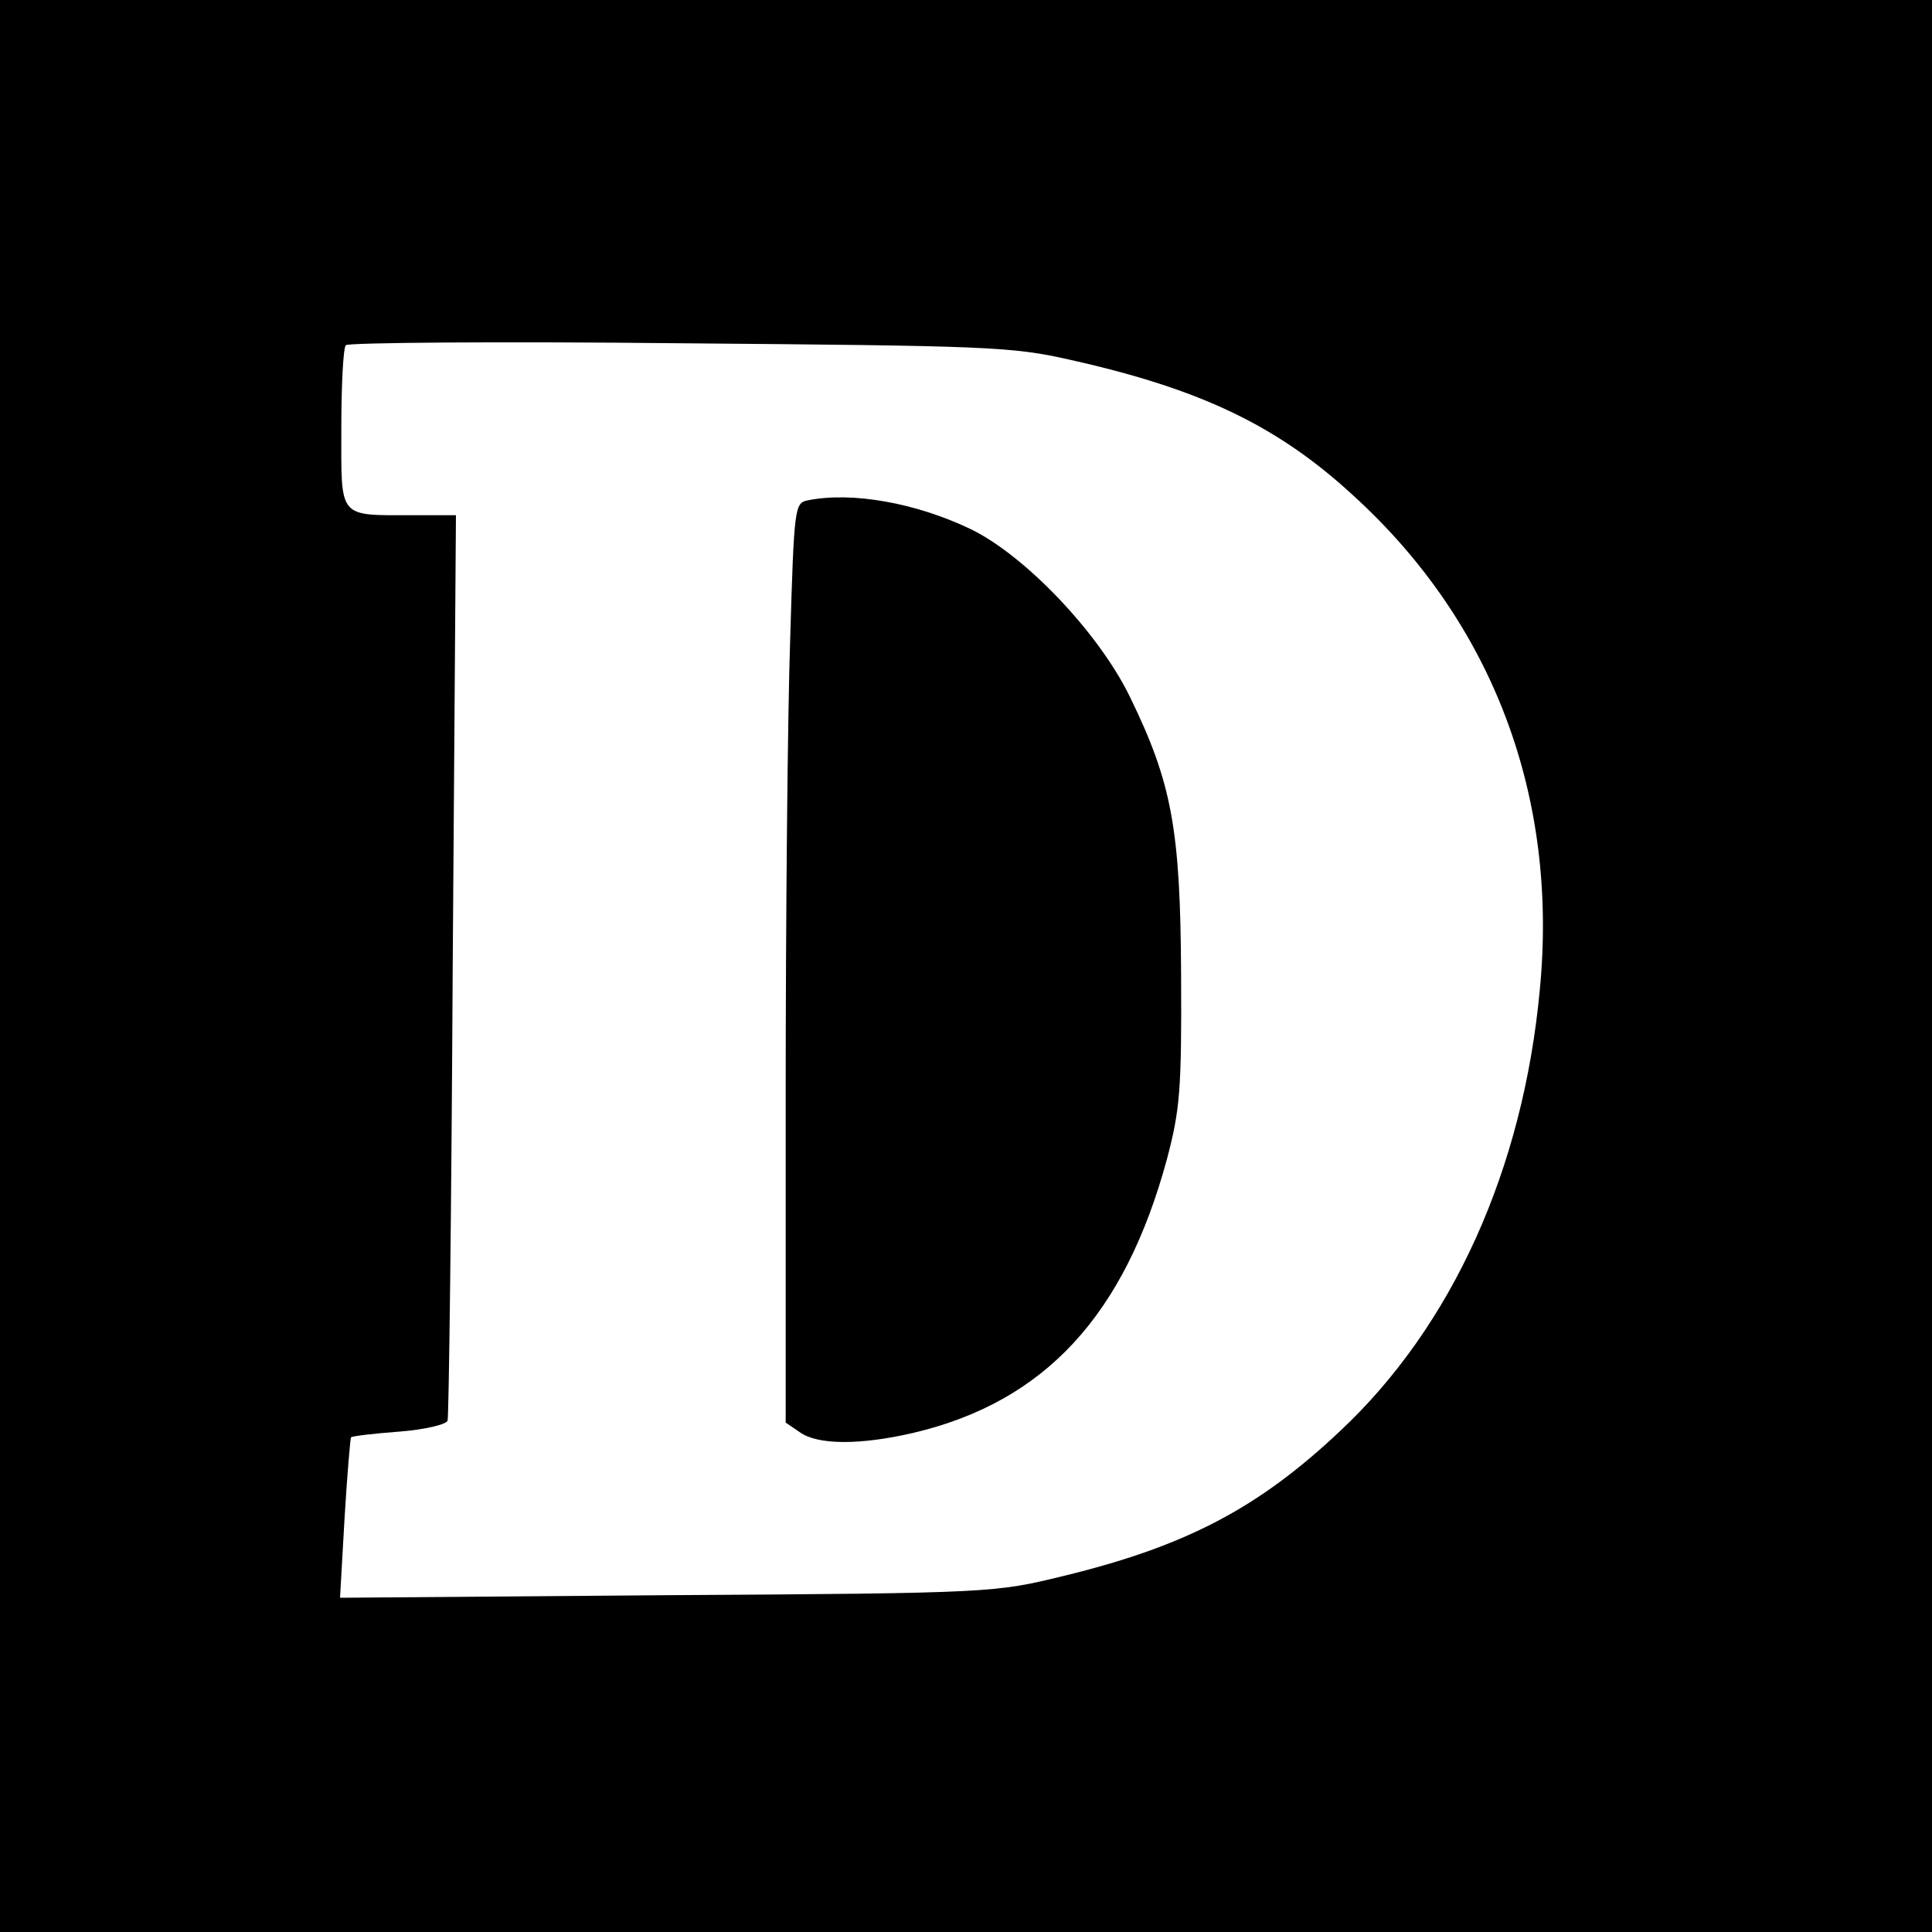 <?xml version="1.0" standalone="no"?>
<!DOCTYPE svg PUBLIC "-//W3C//DTD SVG 20010904//EN"
 "http://www.w3.org/TR/2001/REC-SVG-20010904/DTD/svg10.dtd">
<svg version="1.0" xmlns="http://www.w3.org/2000/svg"
 width="300pt" height="300pt" viewBox="0 0 300 300"
 preserveAspectRatio="xMidYMid meet">
<g transform="translate(0,300) scale(0.1,-0.1)"
fill="#000000" stroke="none">
<path d="M0 1500 l0 -1500 1500 0 1500 0 0 1500 0 1500 -1500 0 -1500 0 0
-1500z m1663 941 c201 -45 321 -102 439 -211 217 -198 318 -468 289 -767 -26
-279 -136 -522 -310 -685 -127 -120 -240 -179 -429 -225 -107 -26 -108 -27
-615 -30 l-509 -4 7 123 c4 68 9 124 10 126 1 2 35 6 75 9 39 3 73 11 75 17 2
6 6 325 8 709 l5 697 -66 0 c-118 0 -112 -7 -112 134 0 68 3 126 7 130 4 4
237 6 518 3 480 -4 516 -5 608 -26z"/>
<path d="M1254 2223 c-20 -4 -21 -11 -27 -215 -4 -116 -7 -437 -7 -714 l0
-503 22 -15 c28 -20 94 -20 176 -1 204 48 328 182 394 425 20 76 23 106 22
285 -1 227 -14 299 -80 434 -49 100 -164 220 -248 260 -84 40 -183 58 -252 44z"/>
</g>
</svg>
